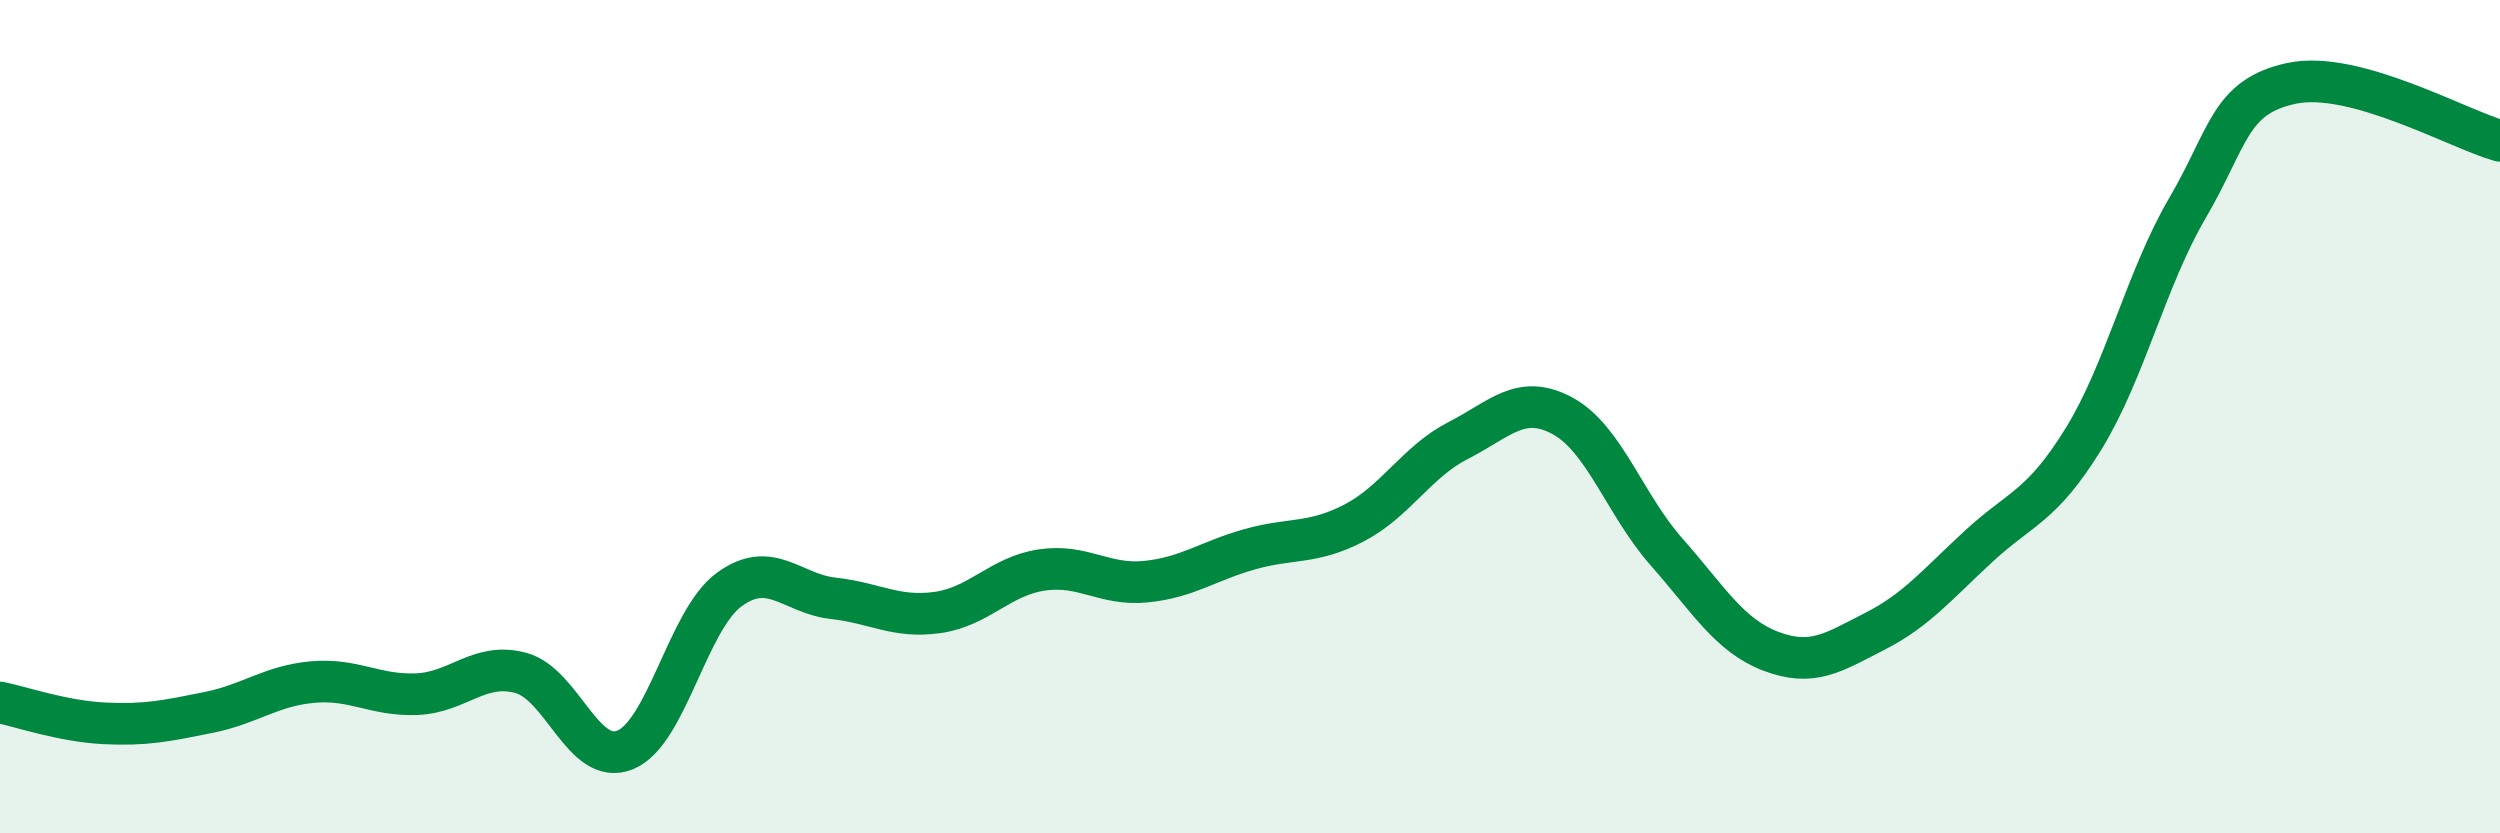
    <svg width="60" height="20" viewBox="0 0 60 20" xmlns="http://www.w3.org/2000/svg">
      <path
        d="M 0,16.86 C 0.5,16.96 1.5,17.31 2.5,17.36 C 3.5,17.41 4,17.3 5,17.1 C 6,16.9 6.5,16.46 7.5,16.37 C 8.5,16.28 9,16.7 10,16.66 C 11,16.62 11.5,15.88 12.5,16.15 C 13.5,16.42 14,18.4 15,18 C 16,17.6 16.5,14.88 17.5,14.15 C 18.5,13.42 19,14.25 20,14.36 C 21,14.47 21.5,14.84 22.5,14.7 C 23.5,14.56 24,13.83 25,13.68 C 26,13.53 26.5,14.06 27.5,13.96 C 28.5,13.86 29,13.46 30,13.18 C 31,12.9 31.5,13.07 32.5,12.55 C 33.5,12.03 34,11.08 35,10.57 C 36,10.06 36.5,9.44 37.5,9.98 C 38.5,10.52 39,12.12 40,13.25 C 41,14.38 41.5,15.25 42.5,15.63 C 43.5,16.01 44,15.66 45,15.15 C 46,14.64 46.5,14.02 47.5,13.1 C 48.5,12.18 49,12.16 50,10.54 C 51,8.92 51.5,6.7 52.5,4.99 C 53.5,3.28 53.5,2.32 55,2 C 56.5,1.68 59,3.1 60,3.38L60 20L0 20Z"
        fill="#008740"
        opacity="0.1"
        stroke-linecap="round"
        stroke-linejoin="round"
      />
      <path
        d="M 0,16.86 C 0.5,16.96 1.5,17.31 2.5,17.36 C 3.5,17.41 4,17.3 5,17.1 C 6,16.9 6.5,16.46 7.5,16.37 C 8.5,16.28 9,16.7 10,16.66 C 11,16.62 11.5,15.88 12.5,16.15 C 13.5,16.42 14,18.4 15,18 C 16,17.6 16.5,14.88 17.5,14.15 C 18.5,13.42 19,14.25 20,14.36 C 21,14.47 21.5,14.84 22.5,14.7 C 23.5,14.56 24,13.83 25,13.68 C 26,13.53 26.5,14.06 27.5,13.96 C 28.5,13.86 29,13.46 30,13.18 C 31,12.9 31.5,13.07 32.5,12.55 C 33.5,12.03 34,11.08 35,10.57 C 36,10.06 36.5,9.44 37.5,9.98 C 38.5,10.52 39,12.12 40,13.25 C 41,14.38 41.5,15.25 42.5,15.63 C 43.5,16.01 44,15.66 45,15.15 C 46,14.64 46.5,14.02 47.5,13.1 C 48.5,12.18 49,12.16 50,10.54 C 51,8.92 51.5,6.7 52.5,4.99 C 53.5,3.28 53.5,2.32 55,2 C 56.5,1.68 59,3.1 60,3.38"
        stroke="#008740"
        stroke-width="1"
        fill="none"
        stroke-linecap="round"
        stroke-linejoin="round"
      />
    </svg>
  